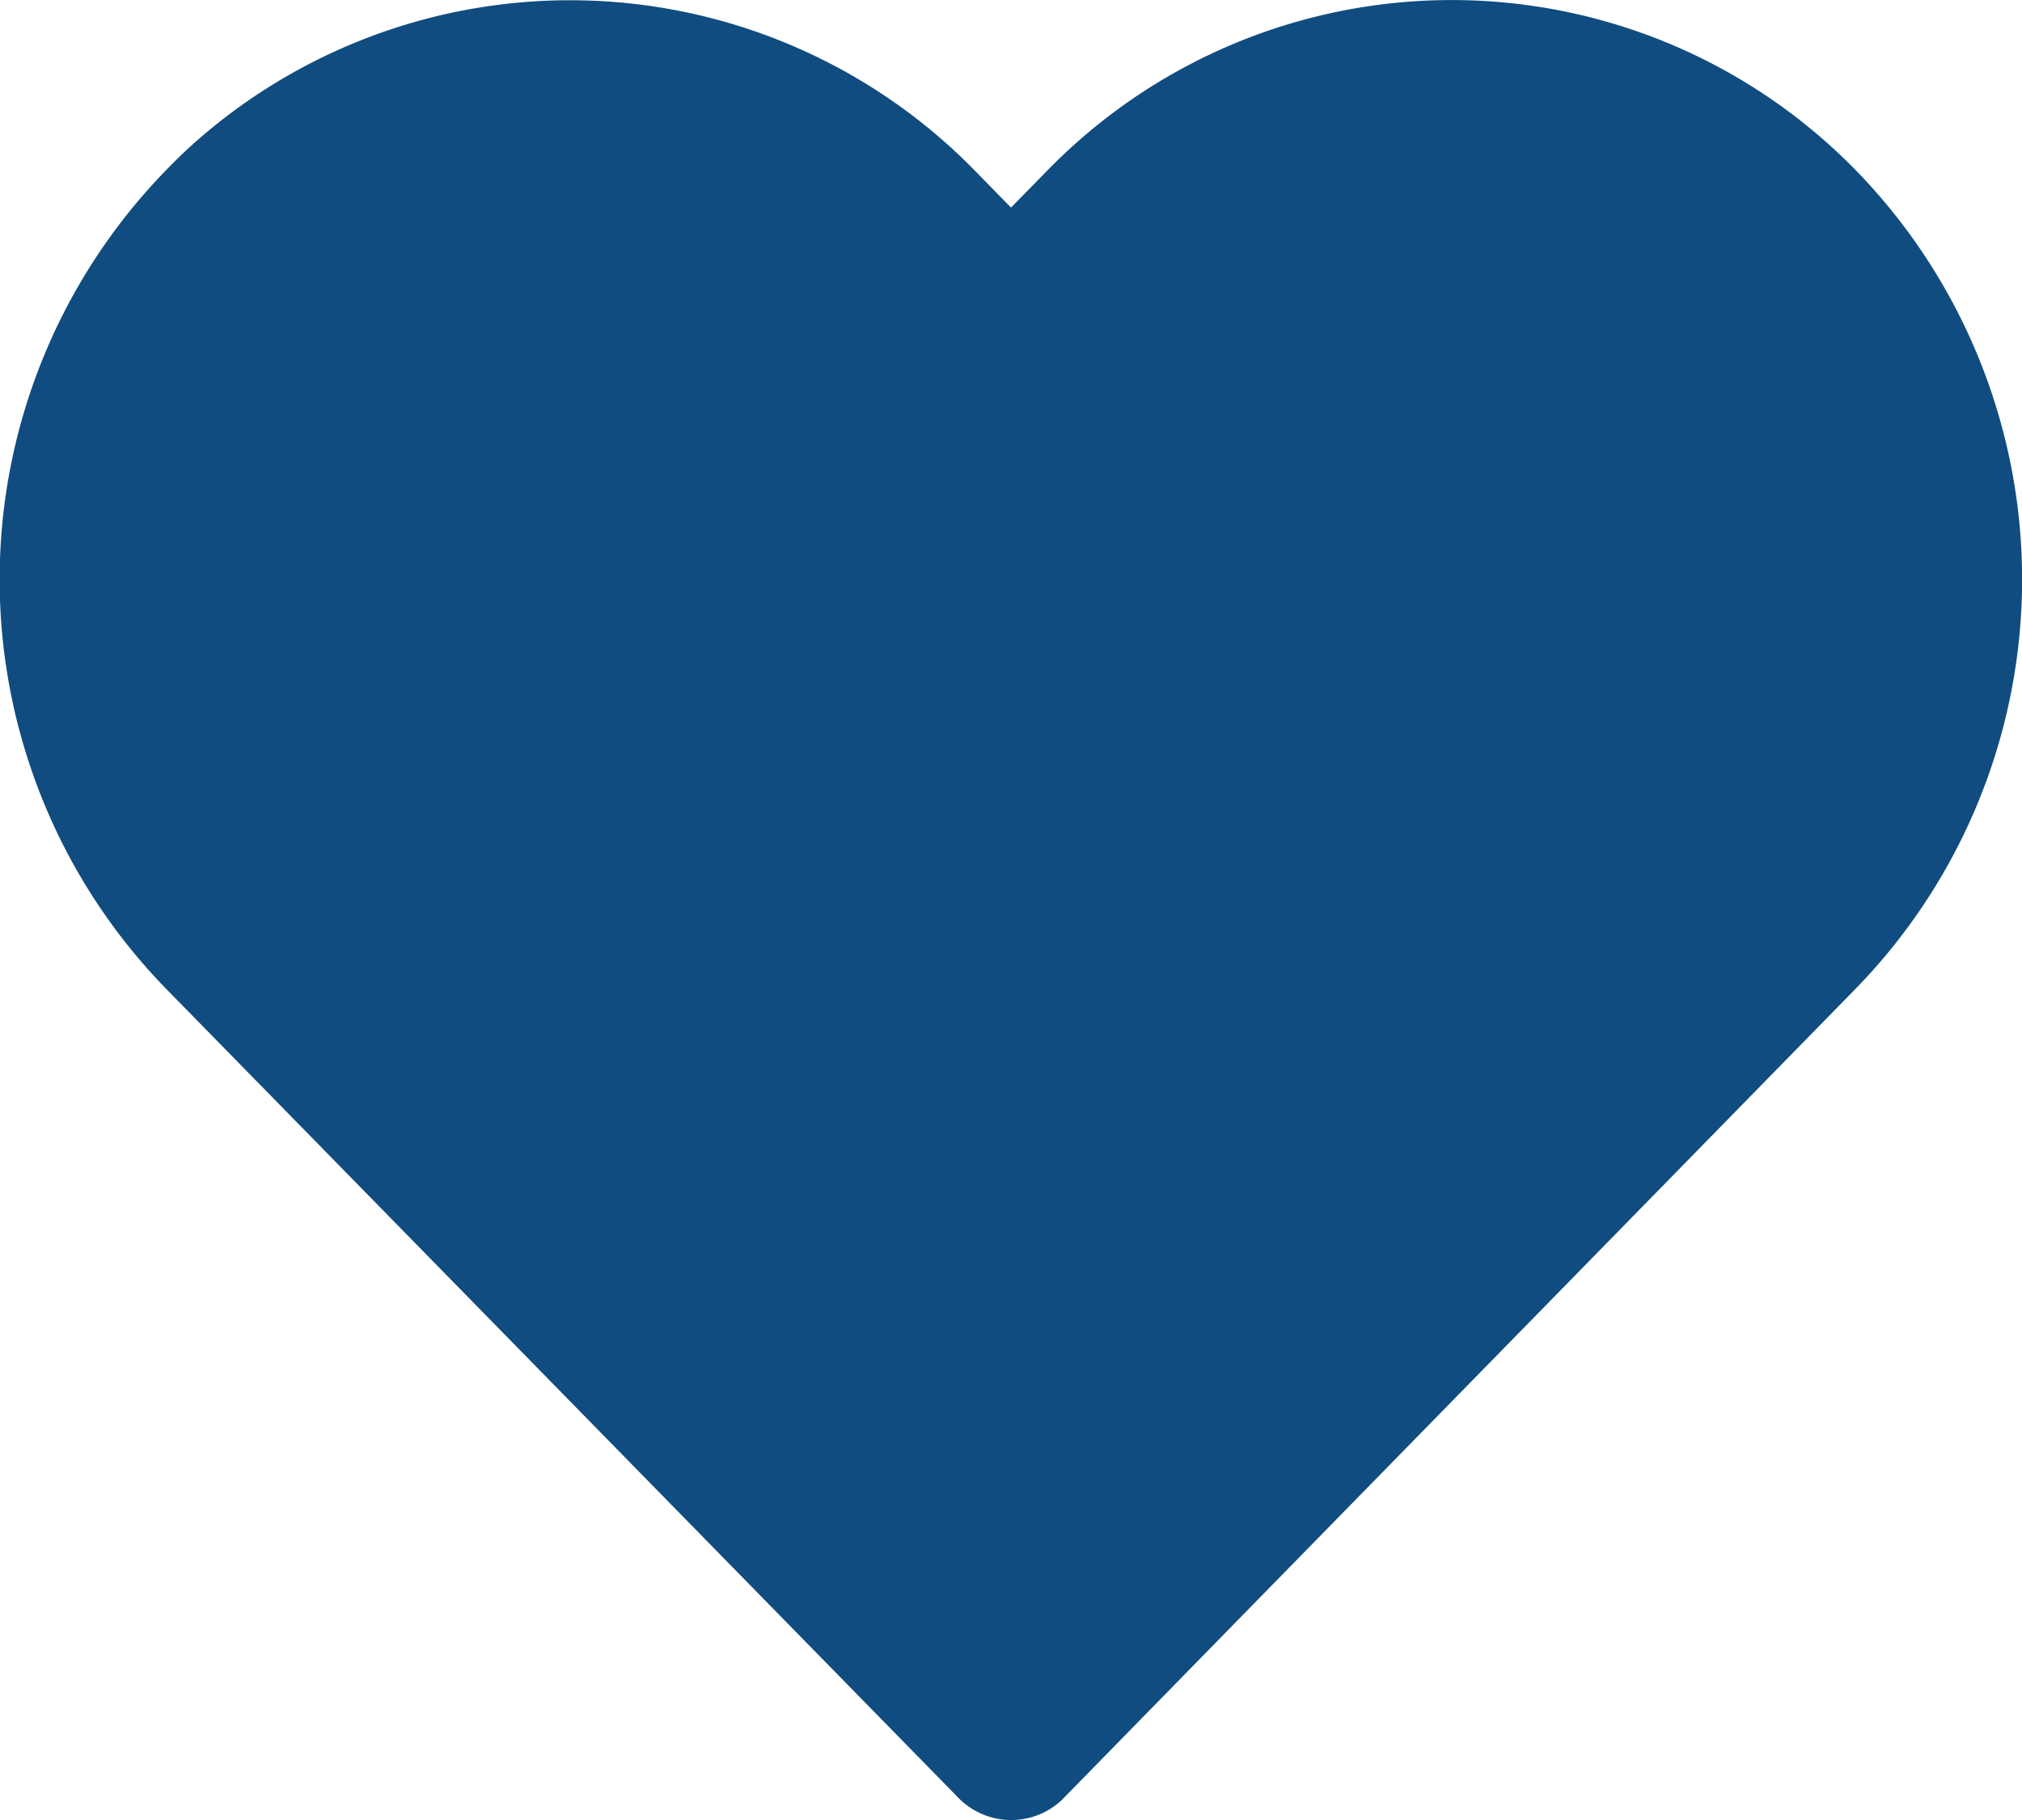 <svg xmlns="http://www.w3.org/2000/svg" width="20" height="18" viewBox="0 0 20 18"><g transform="translate(0 -16.896)"><g transform="translate(0 16.896)"><path d="M18.364,18.588a5.587,5.587,0,0,0-8.01,0L10,18.949l-.353-.361a5.6,5.6,0,0,0-7.729-.275q-.147.132-.284.275a5.8,5.8,0,0,0,0,8.078L9.483,34.68a.731.731,0,0,0,1.01.027l.027-.027,7.844-8.015A5.8,5.8,0,0,0,18.364,18.588ZM17.33,25.712h0L10,33.2,2.673,25.712c-1.666-1.741,2,2.234,3.667.494,1.513-1.588.632-4.605,2.272-3.14.08.071-.073-3.6,0-3.526l-6.86,5.748c.287.276,7.963,8.186,8.25,7.91l7.328-7.486c1.513-1.588-8.968,6.214-7.328,7.68.08.071,7.255-7.577,7.329-7.5C19.011,27.635,19.023,23.98,17.33,25.712Z" transform="translate(0 -16.896)" fill="#104c7f"/></g></g></svg>